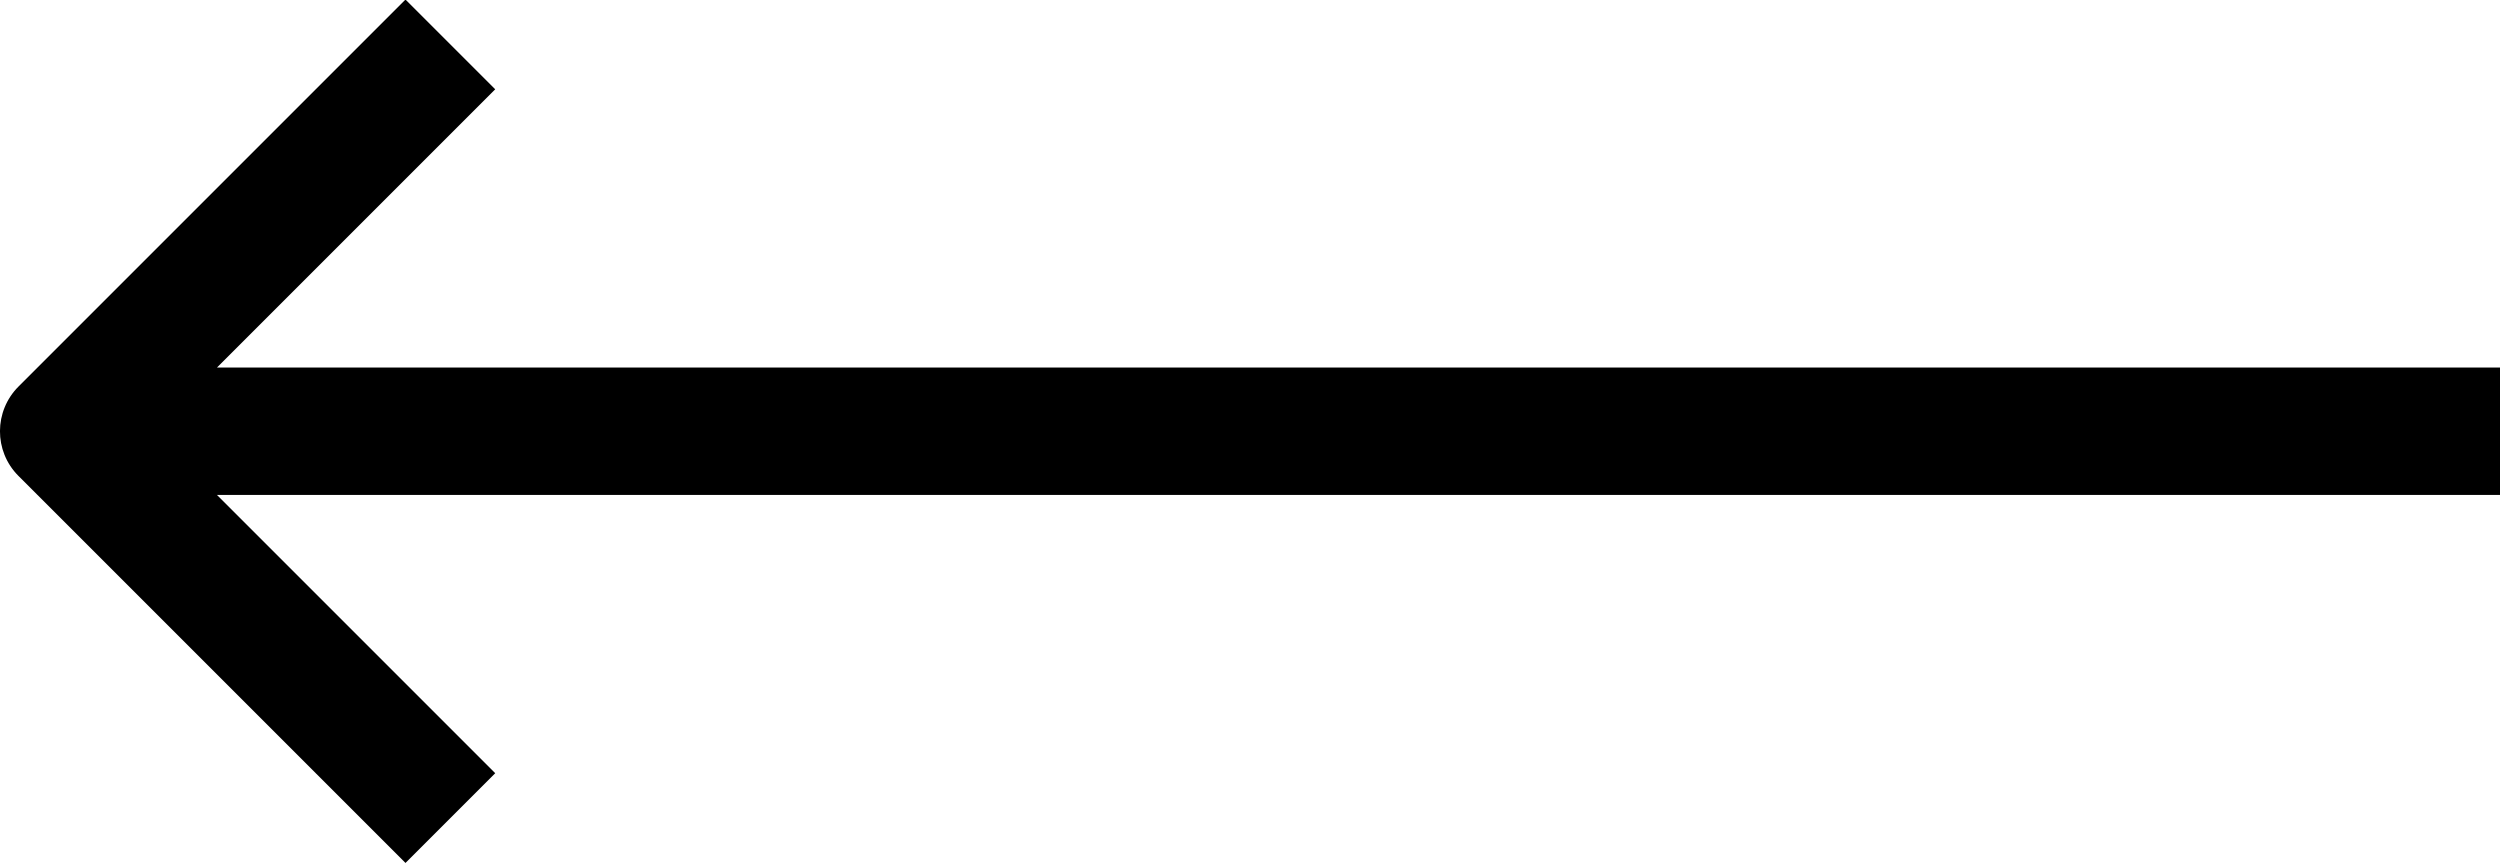 <?xml version="1.0" encoding="utf-8"?>
<!-- Generator: Adobe Illustrator 16.0.0, SVG Export Plug-In . SVG Version: 6.00 Build 0)  -->
<!DOCTYPE svg PUBLIC "-//W3C//DTD SVG 1.1//EN" "http://www.w3.org/Graphics/SVG/1.1/DTD/svg11.dtd">
<svg version="1.1" id="Layer_1" xmlns="http://www.w3.org/2000/svg" xmlns:xlink="http://www.w3.org/1999/xlink" x="0px" y="0px"
	 width="39.533px" height="13.654px" viewBox="0 0 39.533 13.654" enable-background="new 0 0 39.533 13.654" xml:space="preserve">
<path id="Path_7721" d="M39.541,5.812H3.431l4.4-4.4L6.412-0.007L0.295,6.11C-0.097,6.5-0.099,7.133,0.29,7.524
	c0.002,0.002,0.004,0.003,0.005,0.005l6.117,6.117l1.419-1.419l-4.4-4.4h36.11V5.812z"/>
</svg>

